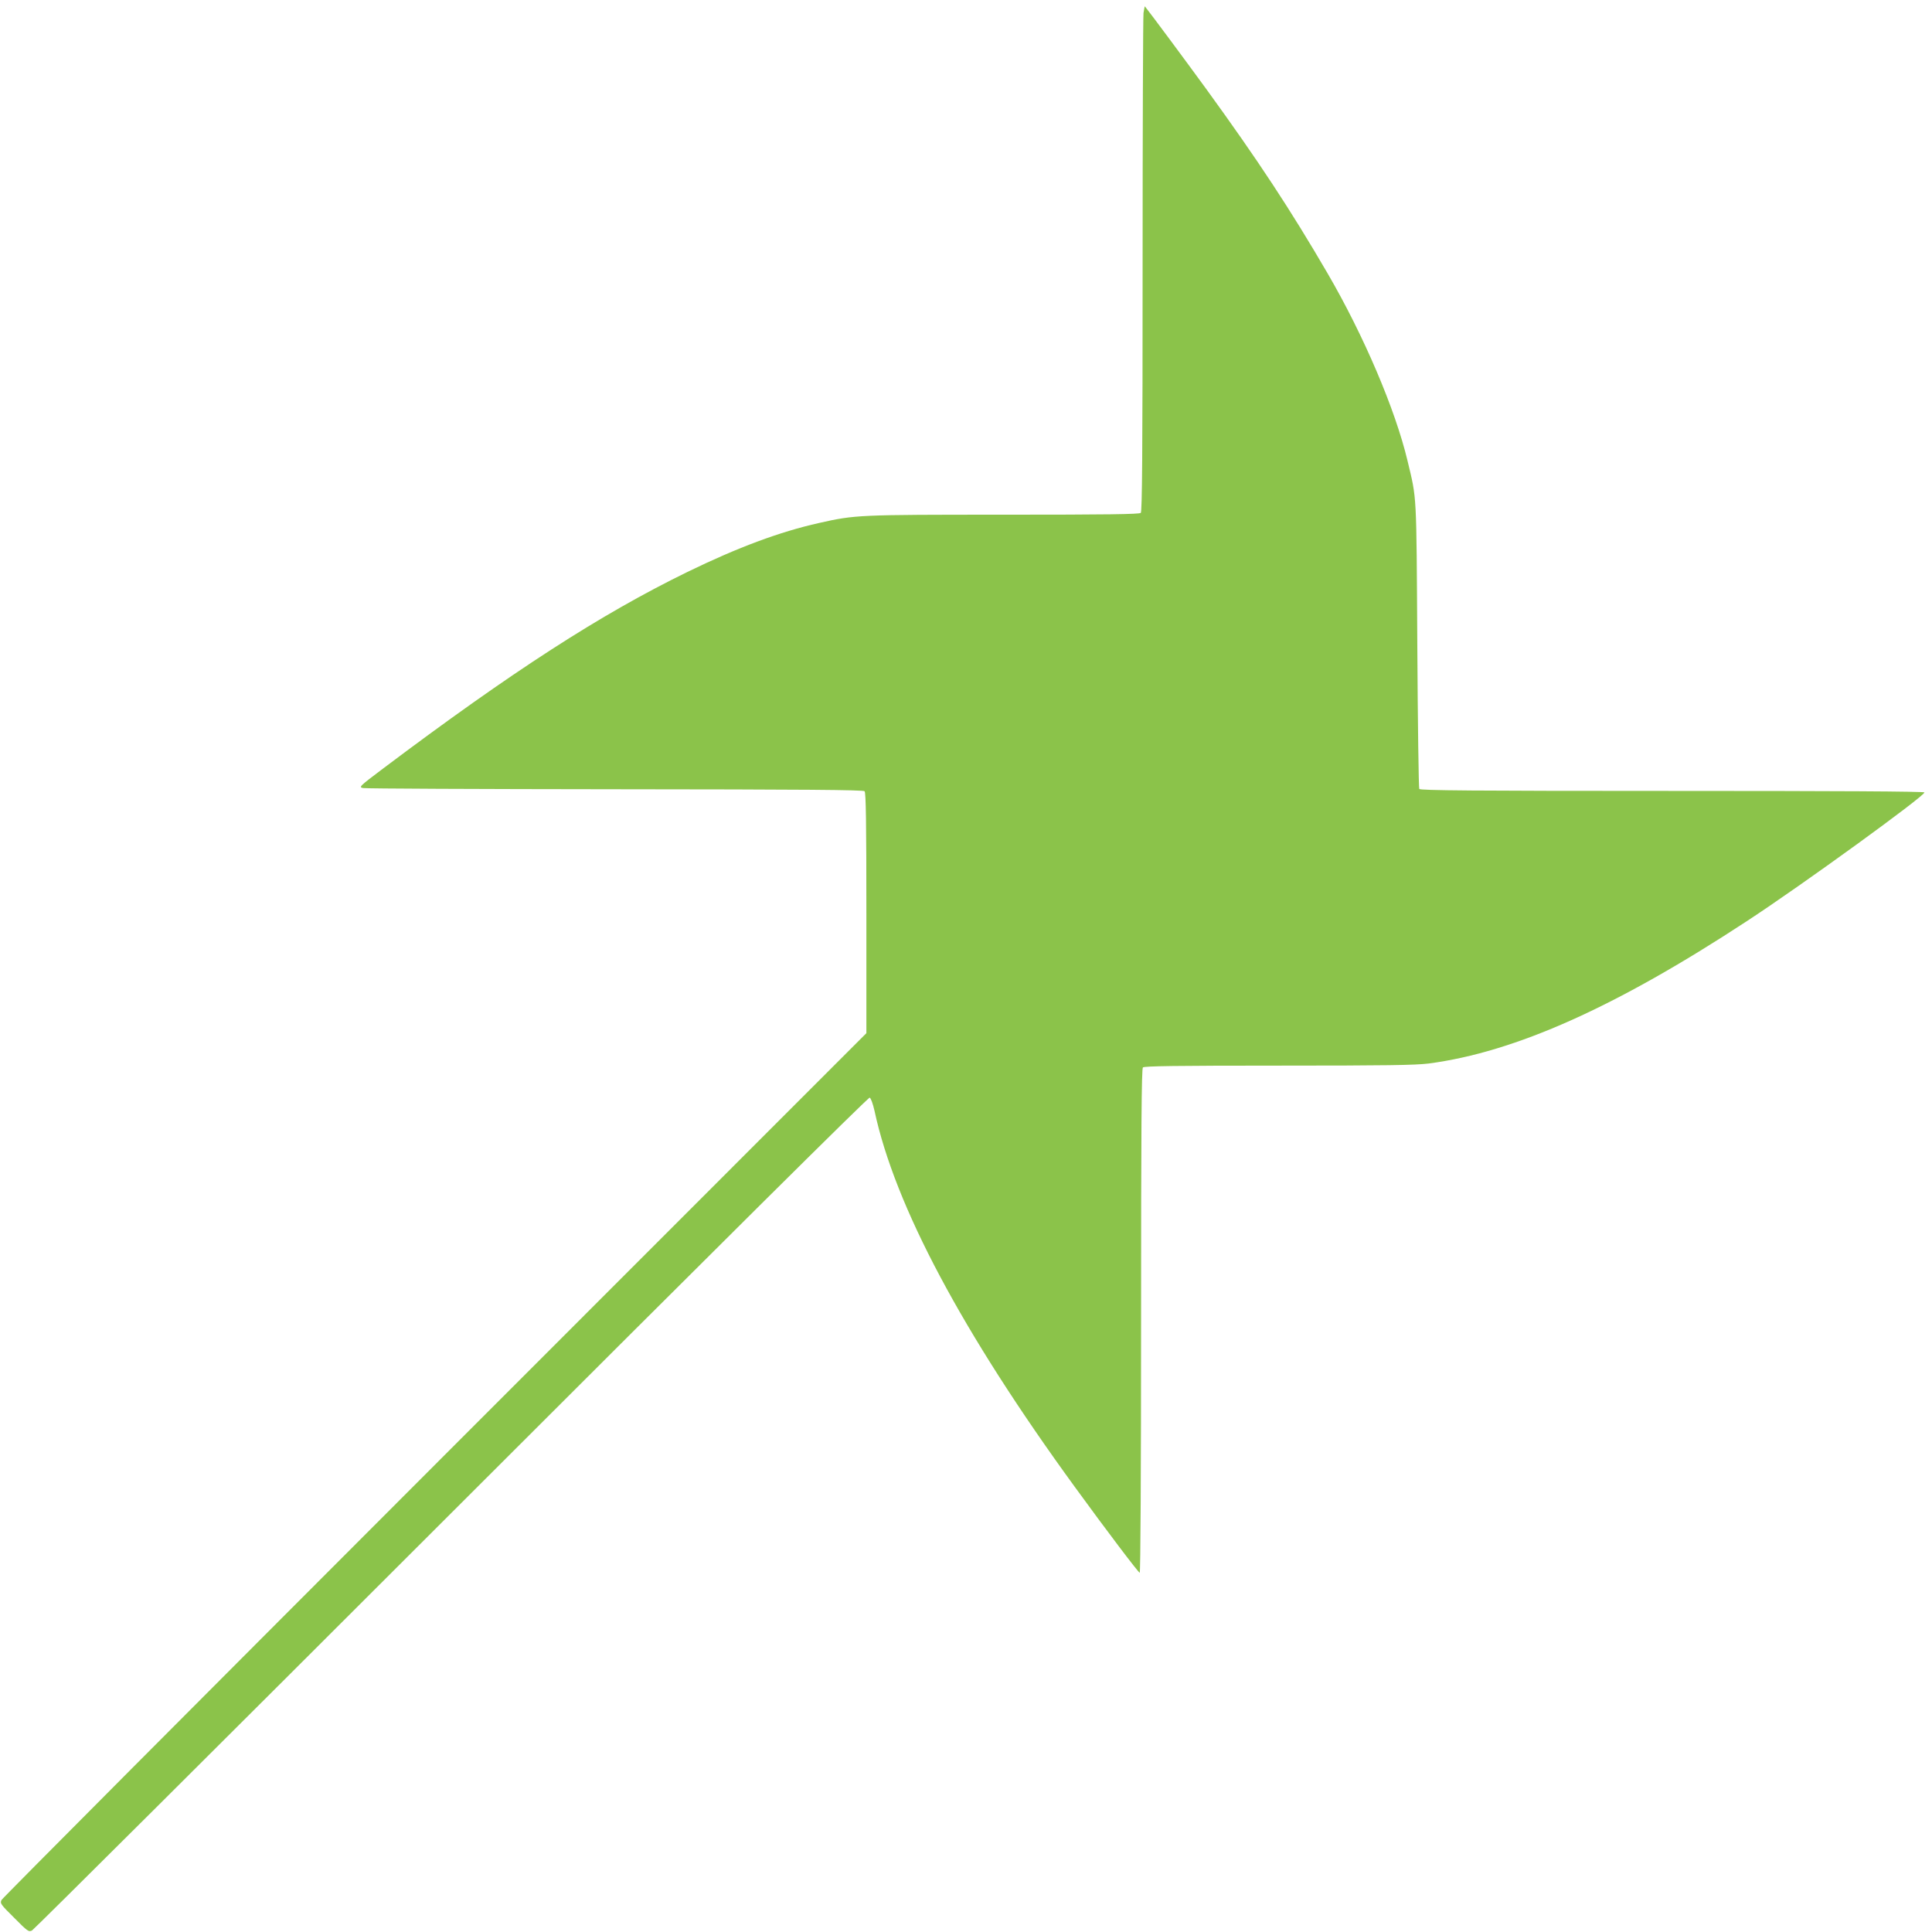 <?xml version="1.0" standalone="no"?>
<!DOCTYPE svg PUBLIC "-//W3C//DTD SVG 20010904//EN"
 "http://www.w3.org/TR/2001/REC-SVG-20010904/DTD/svg10.dtd">
<svg version="1.0" xmlns="http://www.w3.org/2000/svg"
 width="1280pt" height="1280pt" viewBox="0 0 1280 1280"
 preserveAspectRatio="xMidYMid meet">
<g transform="translate(0,1280) scale(0.1,-0.1)"
fill="#8bc34a" stroke="none">
<path d="M7576 12714 c-3 -26 -6 -779 -6 -1673 0 -1252 -3 -1630 -12 -1639 -9
-9 -225 -12 -907 -12 -966 0 -985 -1 -1225 -55 -259 -58 -536 -161 -871 -324
-574 -280 -1163 -660 -2020 -1305 -154 -116 -159 -121 -130 -127 17 -4 768 -7
1671 -8 1261 -1 1643 -4 1652 -13 9 -9 12 -202 12 -807 l0 -796 -2859 -2860
c-1572 -1573 -2864 -2870 -2871 -2883 -11 -22 -5 -30 84 -118 88 -89 96 -95
118 -84 13 7 1263 1252 2779 2767 1789 1788 2762 2754 2771 2751 8 -4 21 -40
32 -88 135 -629 582 -1468 1326 -2490 211 -290 423 -570 431 -570 5 0 9 670 9
1668 0 1284 3 1671 12 1680 9 9 222 12 898 12 716 0 907 3 996 14 574 76 1239
374 2104 941 366 239 1180 830 1180 855 0 7 -594 10 -1669 10 -1325 0 -1671 3
-1678 13 -4 6 -10 437 -13 957 -6 1026 -3 958 -65 1218 -81 340 -290 830 -530
1242 -244 419 -459 746 -803 1220 -140 192 -363 493 -407 548 -1 1 -5 -18 -9
-44z"/>
</g>
</svg>
